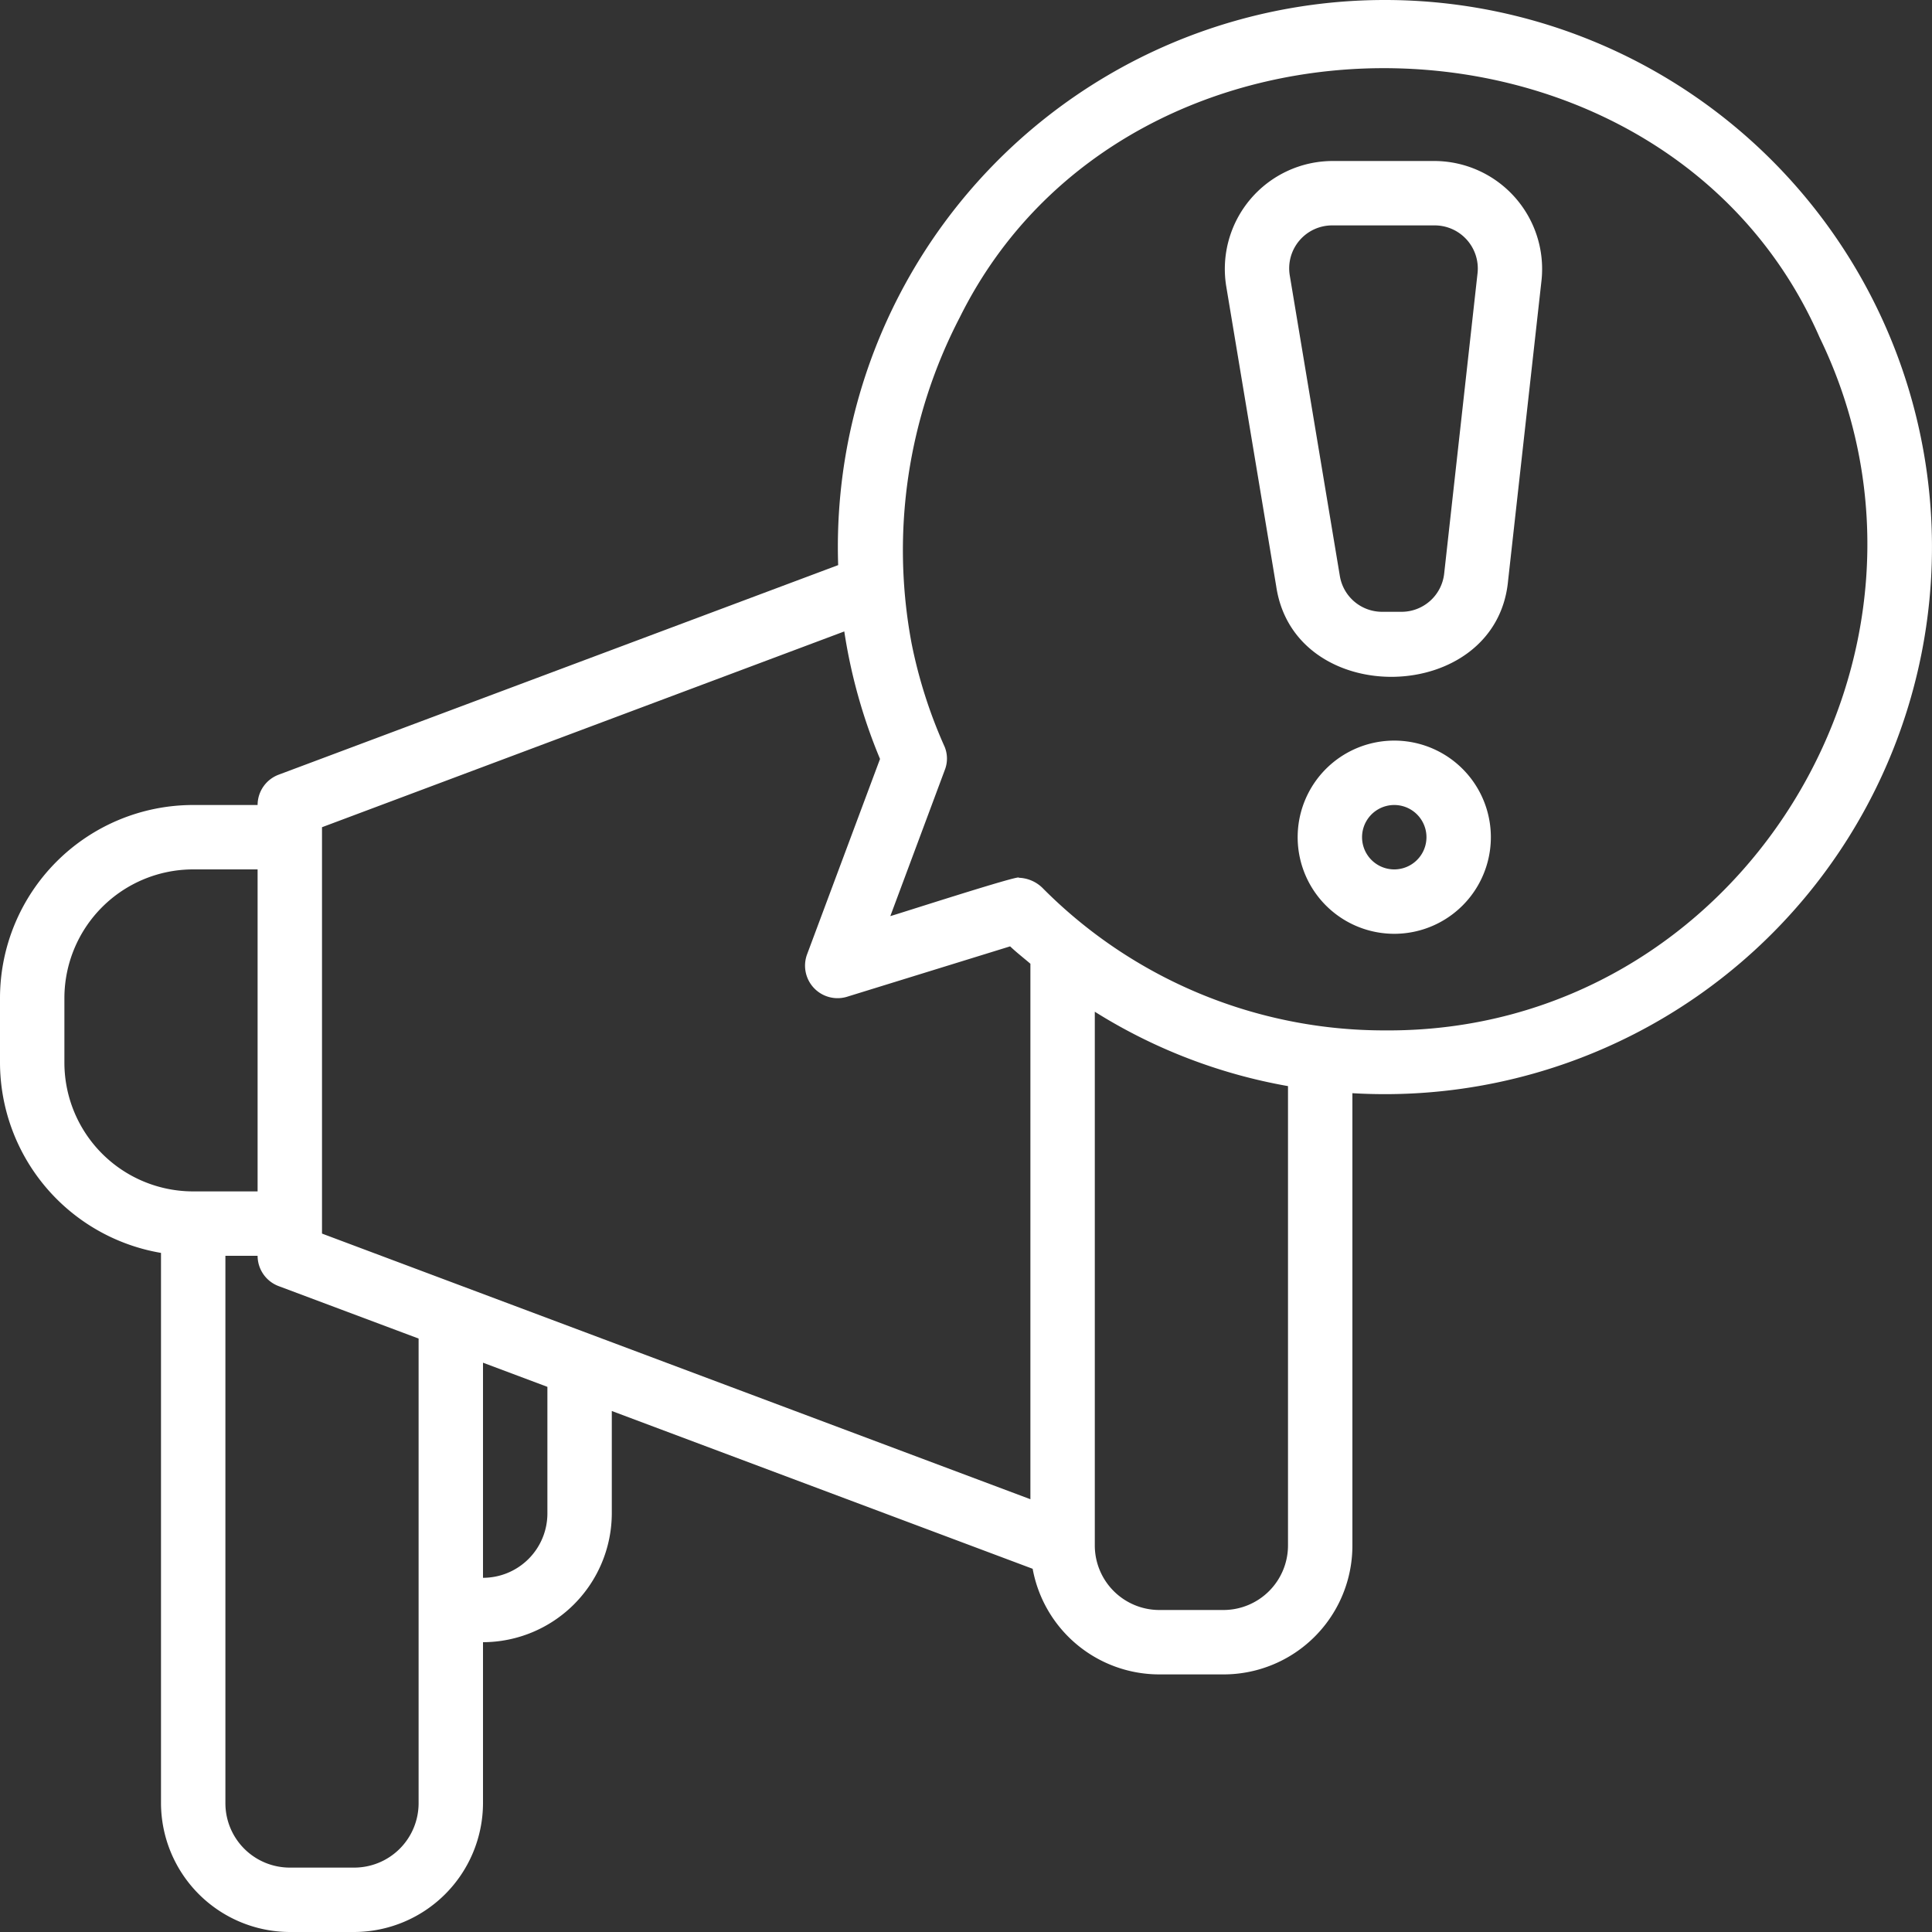 <svg xmlns="http://www.w3.org/2000/svg" width="60" height="60" viewBox="0 0 60 60">
  <rect x="0" y="0" width="60" height="60" fill="#333333" stroke="none"/>
  <g id="announcement" transform="translate(-2 -2)">
    <path id="패스_8008" data-name="패스 8008" d="M45,2A16.985,16.985,0,0,0,28.03,19.55L10.65,26.06A1.007,1.007,0,0,0,10,27H8a6,6,0,0,0-6,6v2a6.007,6.007,0,0,0,5,5.91V58a4.012,4.012,0,0,0,4,4h2a4.012,4.012,0,0,0,4-4V53a4.012,4.012,0,0,0,4-4V45.82l13.07,4.9A4,4,0,0,0,38,54h2a4,4,0,0,0,4-4V35.95A16.99,16.99,0,1,0,45,2ZM4,35V33a4,4,0,0,1,4-4h2V39H8A4,4,0,0,1,4,35Zm9,25H11a2,2,0,0,1-2-2V41h1a1.007,1.007,0,0,0,.65.94L15,43.57V58A2,2,0,0,1,13,60Zm4-9V44.32l2,.75V49A2,2,0,0,1,17,51Zm17-2.44L12,40.31V27.69l16.22-6.08a16.81,16.81,0,0,0,1.11,3.96l-2.27,6.08a1.01,1.01,0,0,0,1.23,1.31l5.08-1.57c.2.19.42.36.63.54V48.56ZM42,50a2.006,2.006,0,0,1-2,2H38a2.006,2.006,0,0,1-2-2V33.42a16.757,16.757,0,0,0,6,2.31Zm3-16a14.944,14.944,0,0,1-10.6-4.4,1.1,1.1,0,0,0-.76-.34c.12-.13-3.95,1.19-3.99,1.19l1.7-4.56a.966.966,0,0,0-.01-.69,15.028,15.028,0,0,1-1.03-3.22,15.679,15.679,0,0,1,1.5-10.13c5.254-10.583,21.943-10.237,26.7.63C63.253,22.24,56.051,34.083,45,34Z" fill="#fff"/>
    <path id="패스_8009" data-name="패스 8009" d="M45.3,25a3,3,0,0,0,0,6A3,3,0,0,0,45.3,25Zm0,4a1,1,0,0,1,0-2A1,1,0,0,1,45.3,29Z" fill="#fff"/>
    <path id="패스_8010" data-name="패스 8010" d="M46.562,7H43.368a3.353,3.353,0,0,0-3.288,3.881l1.555,9.333c.571,3.838,6.837,3.7,7.2-.18L49.874,10.7A3.354,3.354,0,0,0,46.562,7Zm1.325,3.48L46.85,19.814A1.332,1.332,0,0,1,45.525,21h-.6a1.329,1.329,0,0,1-1.315-1.114l-1.555-9.333A1.334,1.334,0,0,1,43.368,9h3.194a1.339,1.339,0,0,1,1.325,1.48Z" fill="#fff"/>
  </g>
</svg>
